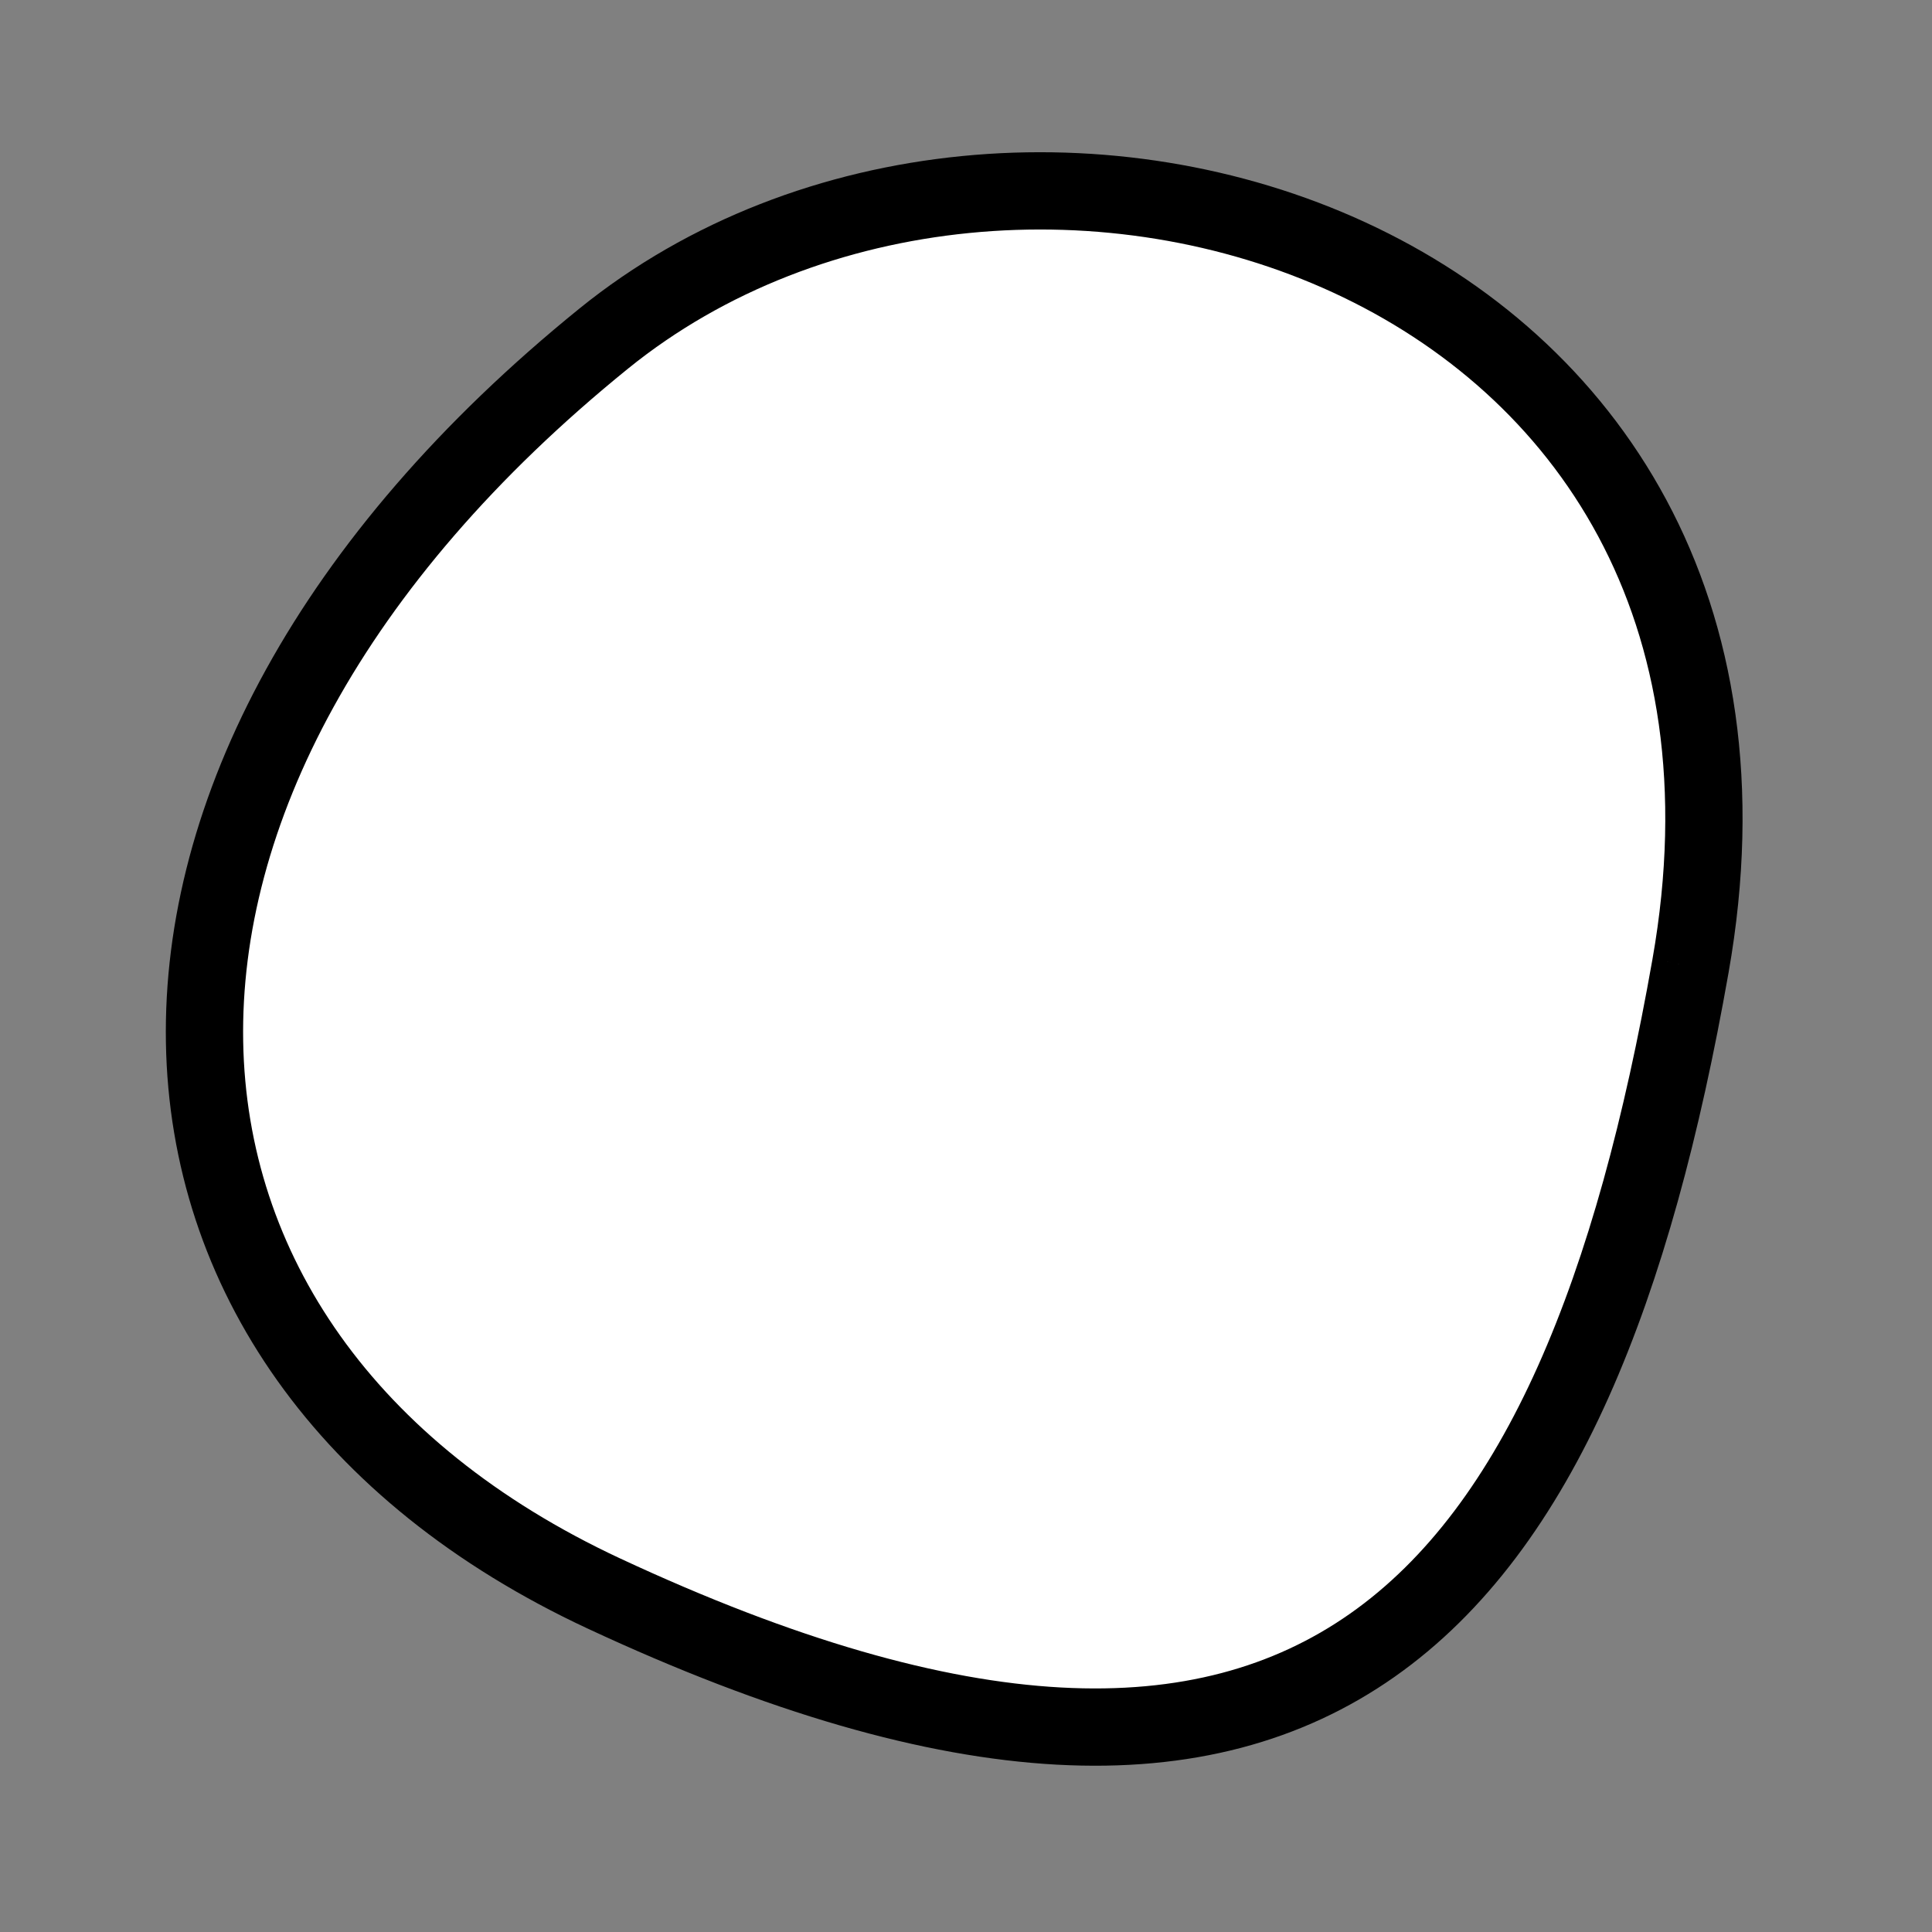 <?xml version="1.0" encoding="utf-8"?>
<svg version="1.1" xmlns="http://www.w3.org/2000/svg" xmlns:xlink= "http://www.w3.org/1999/xlink"  viewBox="0 0 400 400" width="400" height="400">
<rect x="0" y="0" width="400" height="400" fill="#808080" stroke="none"/>
<style type="text/css">
circle,
.bezier{
	stroke:#000000;
	fill:#fff;
	stroke-width:16;
}
</style>
<g>
  <path id="bezier" d="M350,200C326.56,332.95 272.73,398.79 125,329.904C18.06,280.03 11.54,161.98 125,70.096C210.49,0.87 376.22,51.29 350,200" class="bezier"/>
</g>
</svg>